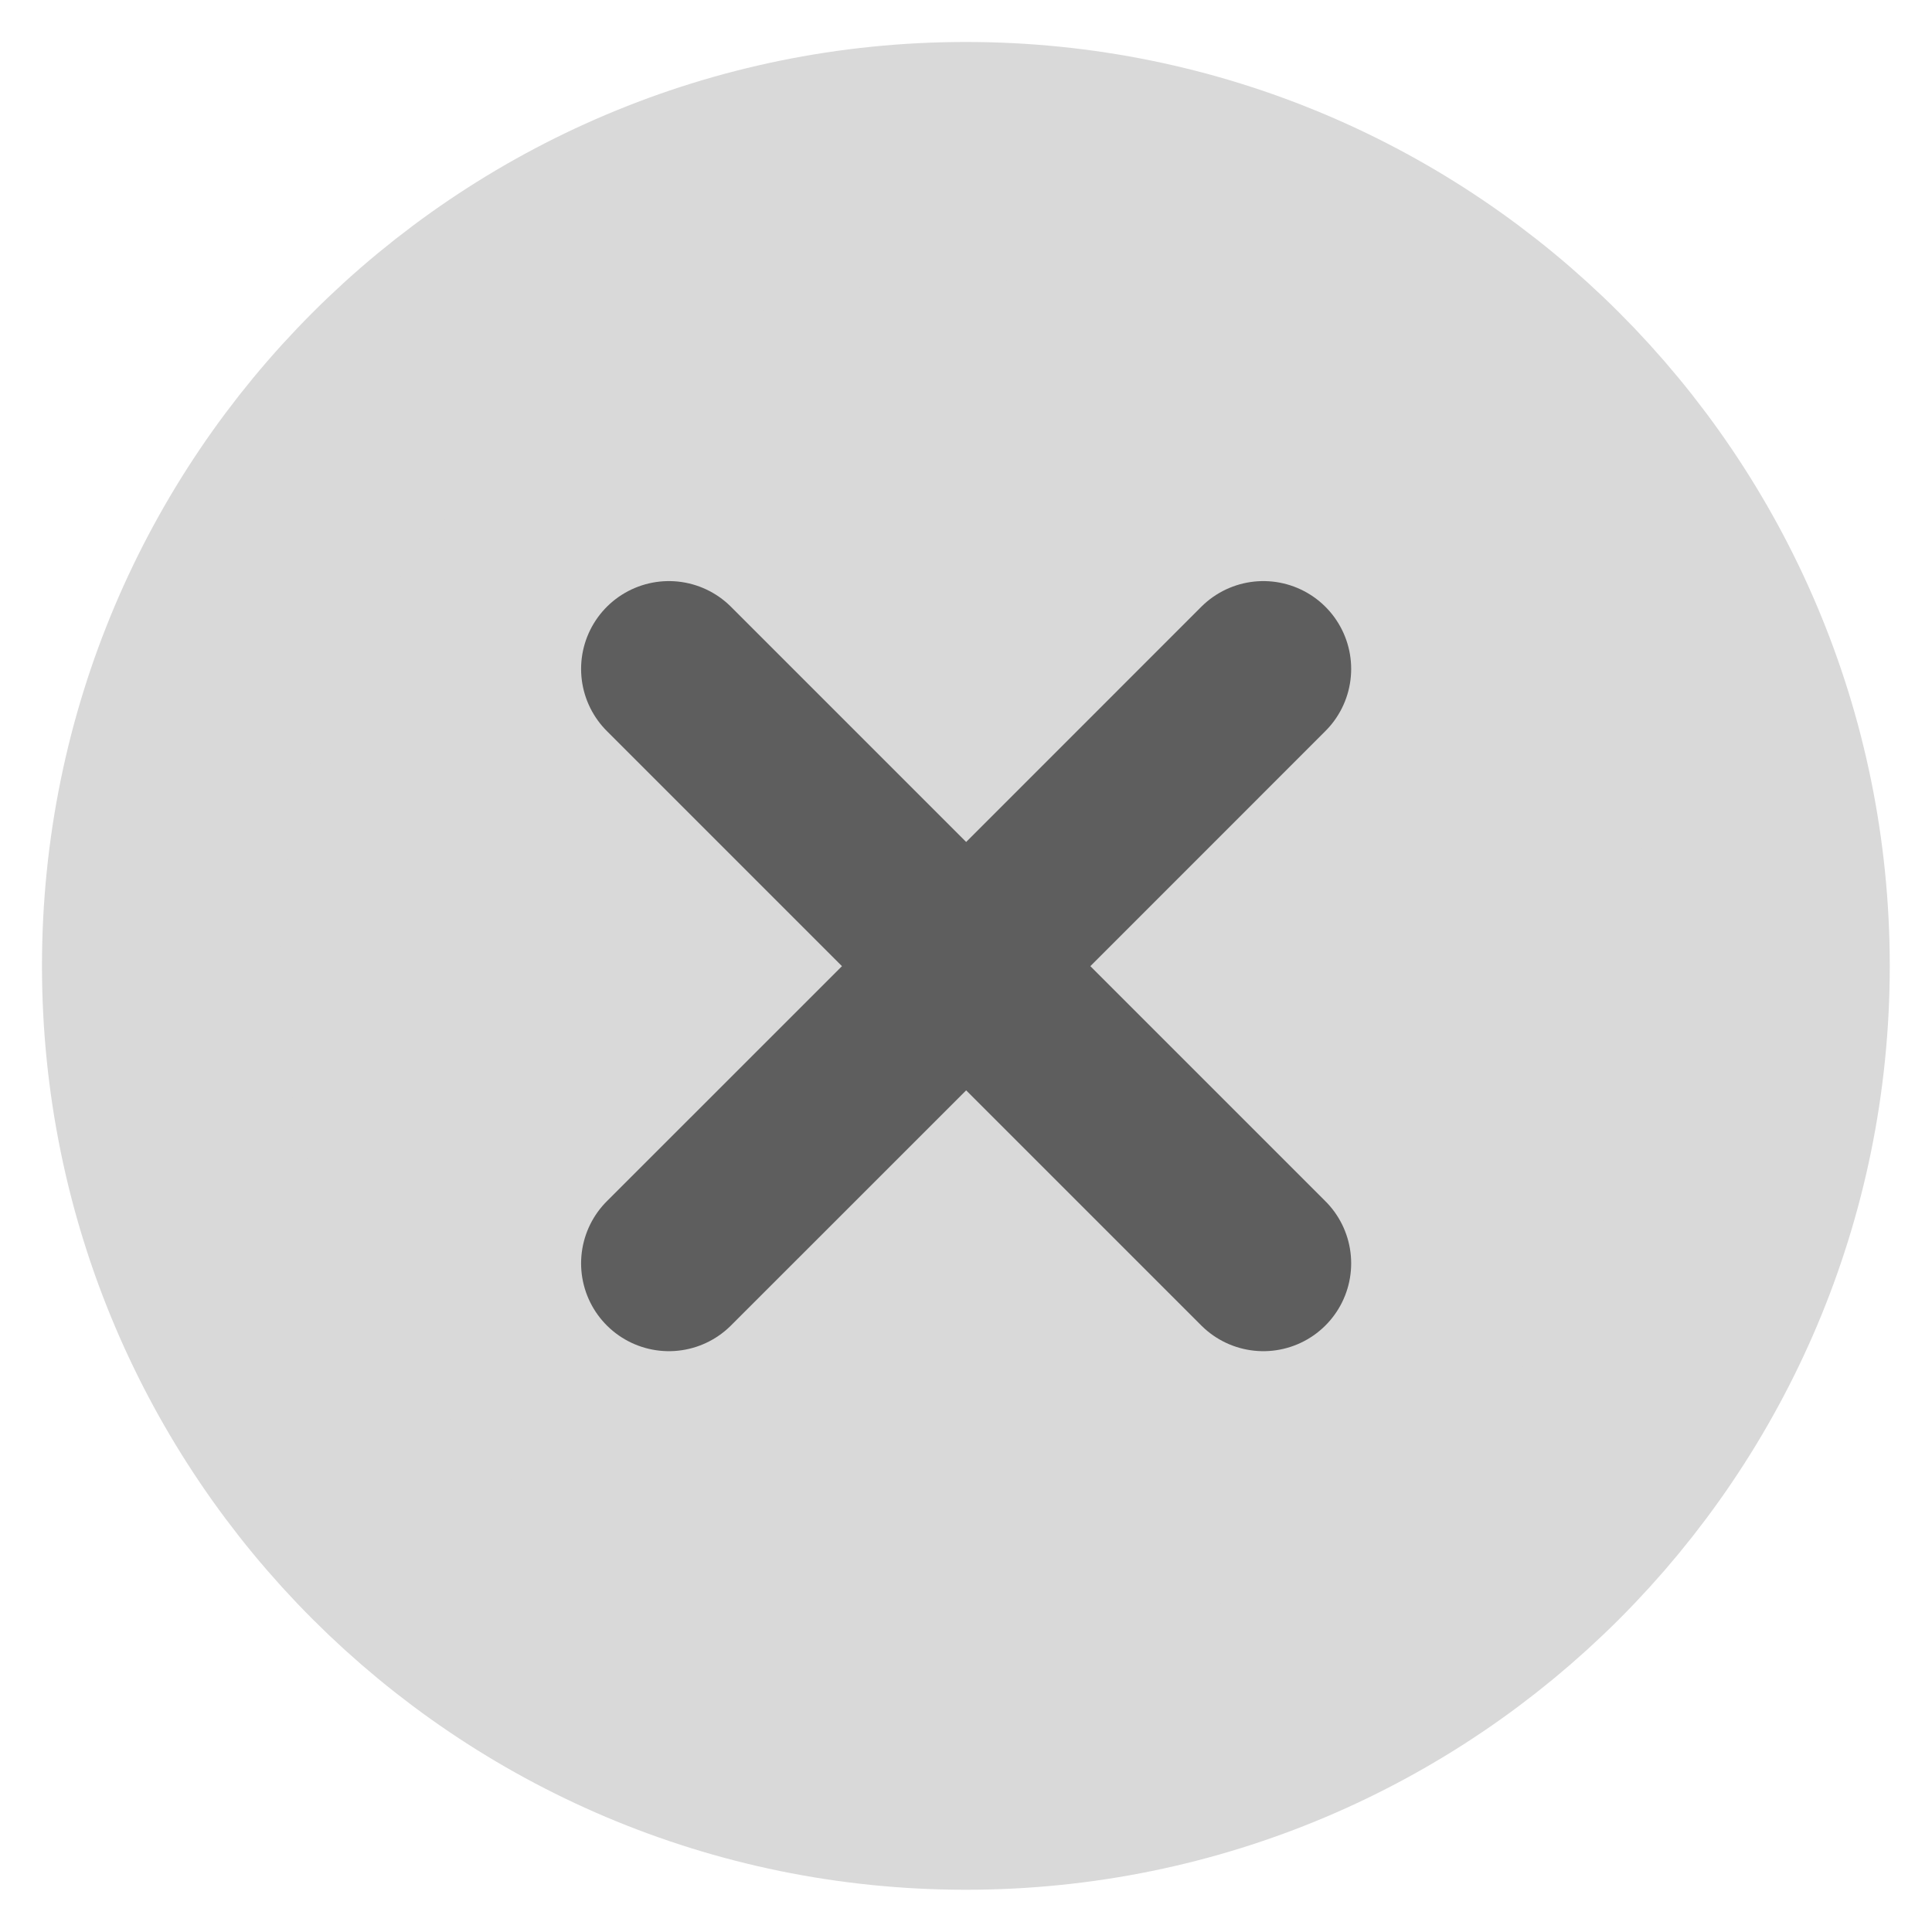 <svg width="22" height="22" viewBox="0 0 22 22" fill="none" xmlns="http://www.w3.org/2000/svg">
<g clip-path="url(#clip0_611_1362)">
<path d="M10.999 20.165C16.061 20.165 20.165 16.061 20.165 10.999C20.165 5.936 16.061 1.832 10.999 1.832C5.936 1.832 1.832 5.936 1.832 10.999C1.832 16.061 5.936 20.165 10.999 20.165Z" fill="#D9D9D9" stroke="#D9D9D9" stroke-width="2.708" stroke-linecap="round" stroke-linejoin="round"/>
<path d="M7.617 14.386L11.002 11.002M11.002 11.002L14.386 7.617M11.002 11.002L7.617 7.617M11.002 11.002L14.386 14.386" stroke="#5E5E5E" stroke-width="2" stroke-linecap="round" stroke-linejoin="round"/>
</g>
<defs>
<clipPath id="clip0_611_1362">
<rect width="22" height="22" fill="white"/>
</clipPath>
</defs>
</svg>
